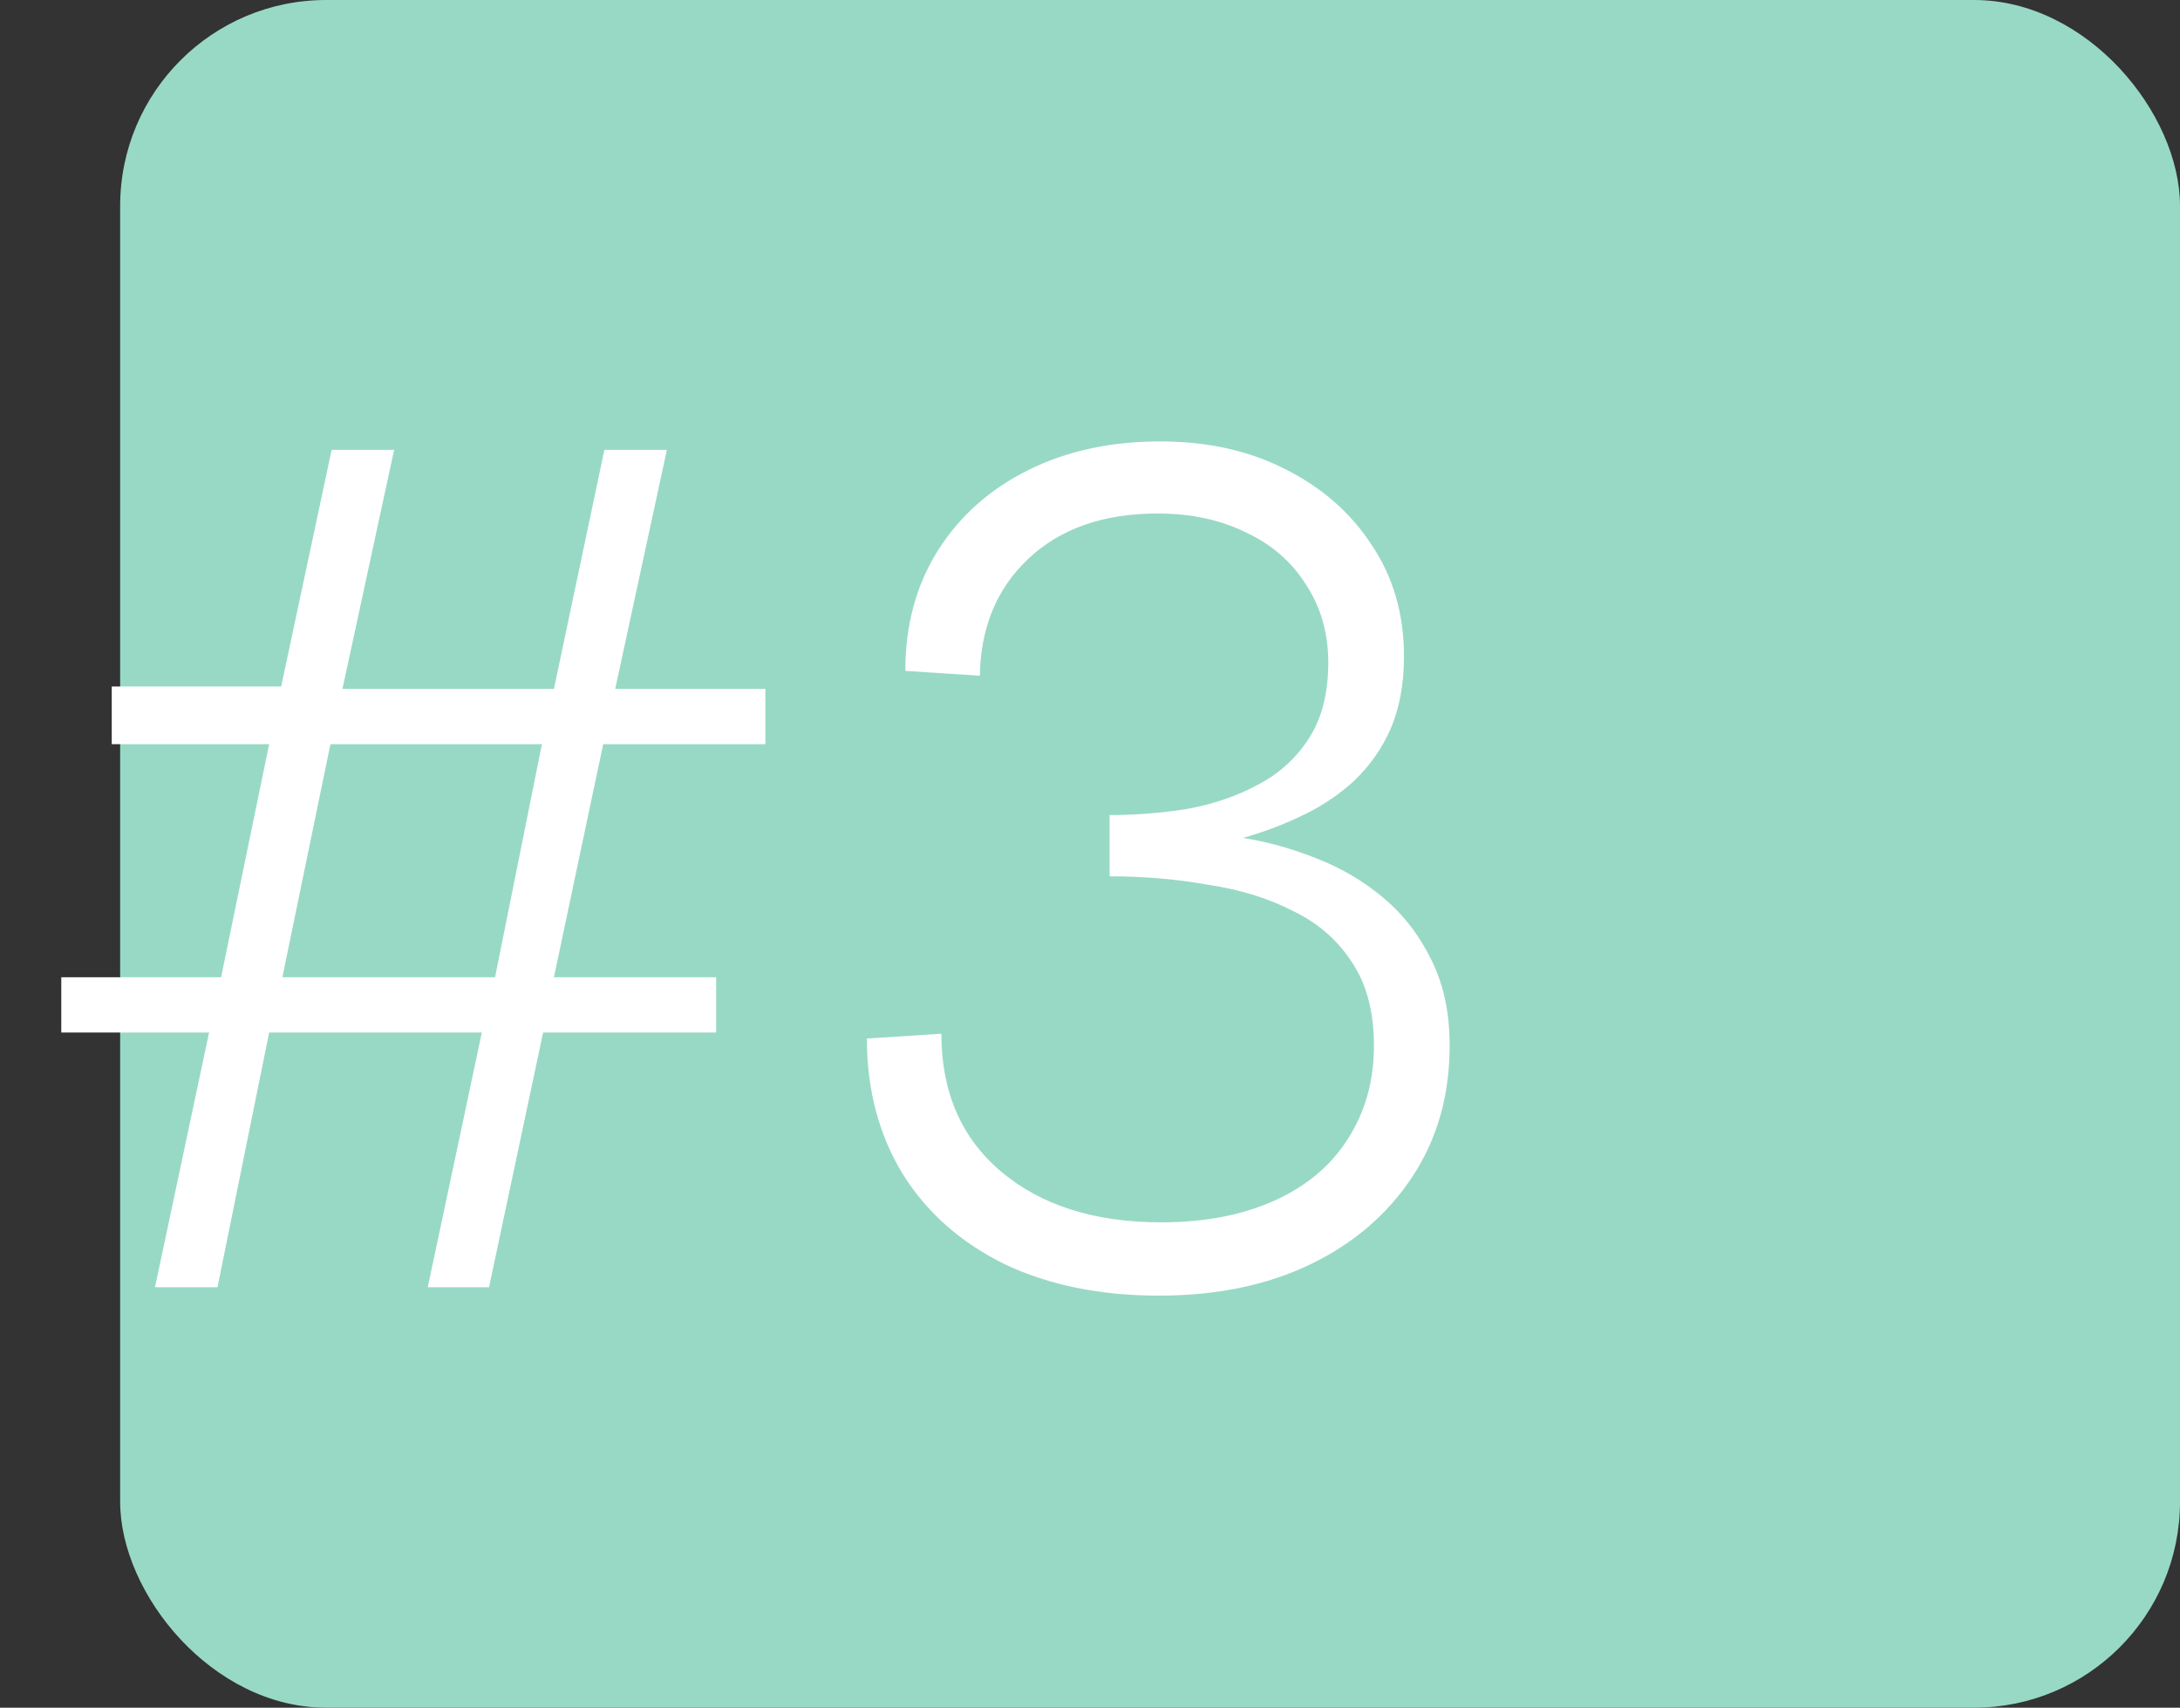 <svg width="254" height="199" viewBox="0 0 254 199" fill="none" xmlns="http://www.w3.org/2000/svg">
<rect x="0" y="0" width="254" height="199" fill="#333333" stroke="none"/>
<rect x="14" width="240" height="199" rx="24" fill="#98D9C5"/>
<path d="M18.06 150L24.36 120.32H7.14V113.88H25.76L31.36 86.72H13.02V80H32.76L38.64 52.42H45.92L39.9 80.28H64.54L70.42 52.42H77.7L71.68 80.28H89.18V86.72H70.28L64.54 113.88H83.44V120.32H63.28L56.98 150H49.84L56.14 120.32H31.36L25.34 150H18.06ZM32.9 113.88H57.68L63.14 86.72H38.5L32.9 113.88ZM135.023 150.98C128.21 150.98 122.237 149.767 117.103 147.34C111.97 144.82 108.003 141.32 105.203 136.84C102.403 132.267 101.003 126.993 101.003 121.02L109.683 120.46C109.683 127.273 112.017 132.64 116.683 136.56C121.35 140.48 127.557 142.44 135.303 142.44C140.343 142.44 144.73 141.6 148.463 139.92C152.197 138.24 155.043 135.86 157.003 132.78C159.057 129.607 160.083 125.967 160.083 121.86C160.083 117.94 159.243 114.72 157.563 112.2C155.883 109.587 153.597 107.58 150.703 106.18C147.81 104.687 144.497 103.66 140.763 103.1C137.123 102.447 133.297 102.12 129.283 102.12V94.98C132.27 94.98 135.257 94.747 138.243 94.28C141.323 93.72 144.077 92.787 146.503 91.48C149.023 90.173 151.03 88.353 152.523 86.02C154.017 83.687 154.763 80.747 154.763 77.2C154.763 73.84 153.923 70.853 152.243 68.24C150.563 65.533 148.23 63.48 145.243 62.08C142.257 60.587 138.803 59.84 134.883 59.84C128.537 59.84 123.497 61.613 119.763 65.16C116.123 68.613 114.257 73.14 114.163 78.74L105.483 78.18C105.483 72.86 106.743 68.193 109.263 64.18C111.783 60.167 115.283 57.04 119.763 54.8C124.243 52.56 129.377 51.44 135.163 51.44C140.67 51.44 145.523 52.513 149.723 54.66C154.017 56.807 157.377 59.747 159.803 63.48C162.323 67.213 163.583 71.553 163.583 76.5C163.583 79.673 163.07 82.473 162.043 84.9C161.017 87.233 159.57 89.287 157.703 91.06C155.837 92.74 153.783 94.093 151.543 95.12C149.397 96.147 147.157 96.987 144.823 97.64C147.717 98.107 150.563 98.9 153.363 100.02C156.257 101.14 158.87 102.68 161.203 104.64C163.537 106.6 165.403 109.027 166.803 111.92C168.203 114.72 168.903 118.033 168.903 121.86C168.903 127.647 167.457 132.733 164.563 137.12C161.67 141.507 157.703 144.913 152.663 147.34C147.623 149.767 141.743 150.98 135.023 150.98Z" fill="white"/>
</svg>
